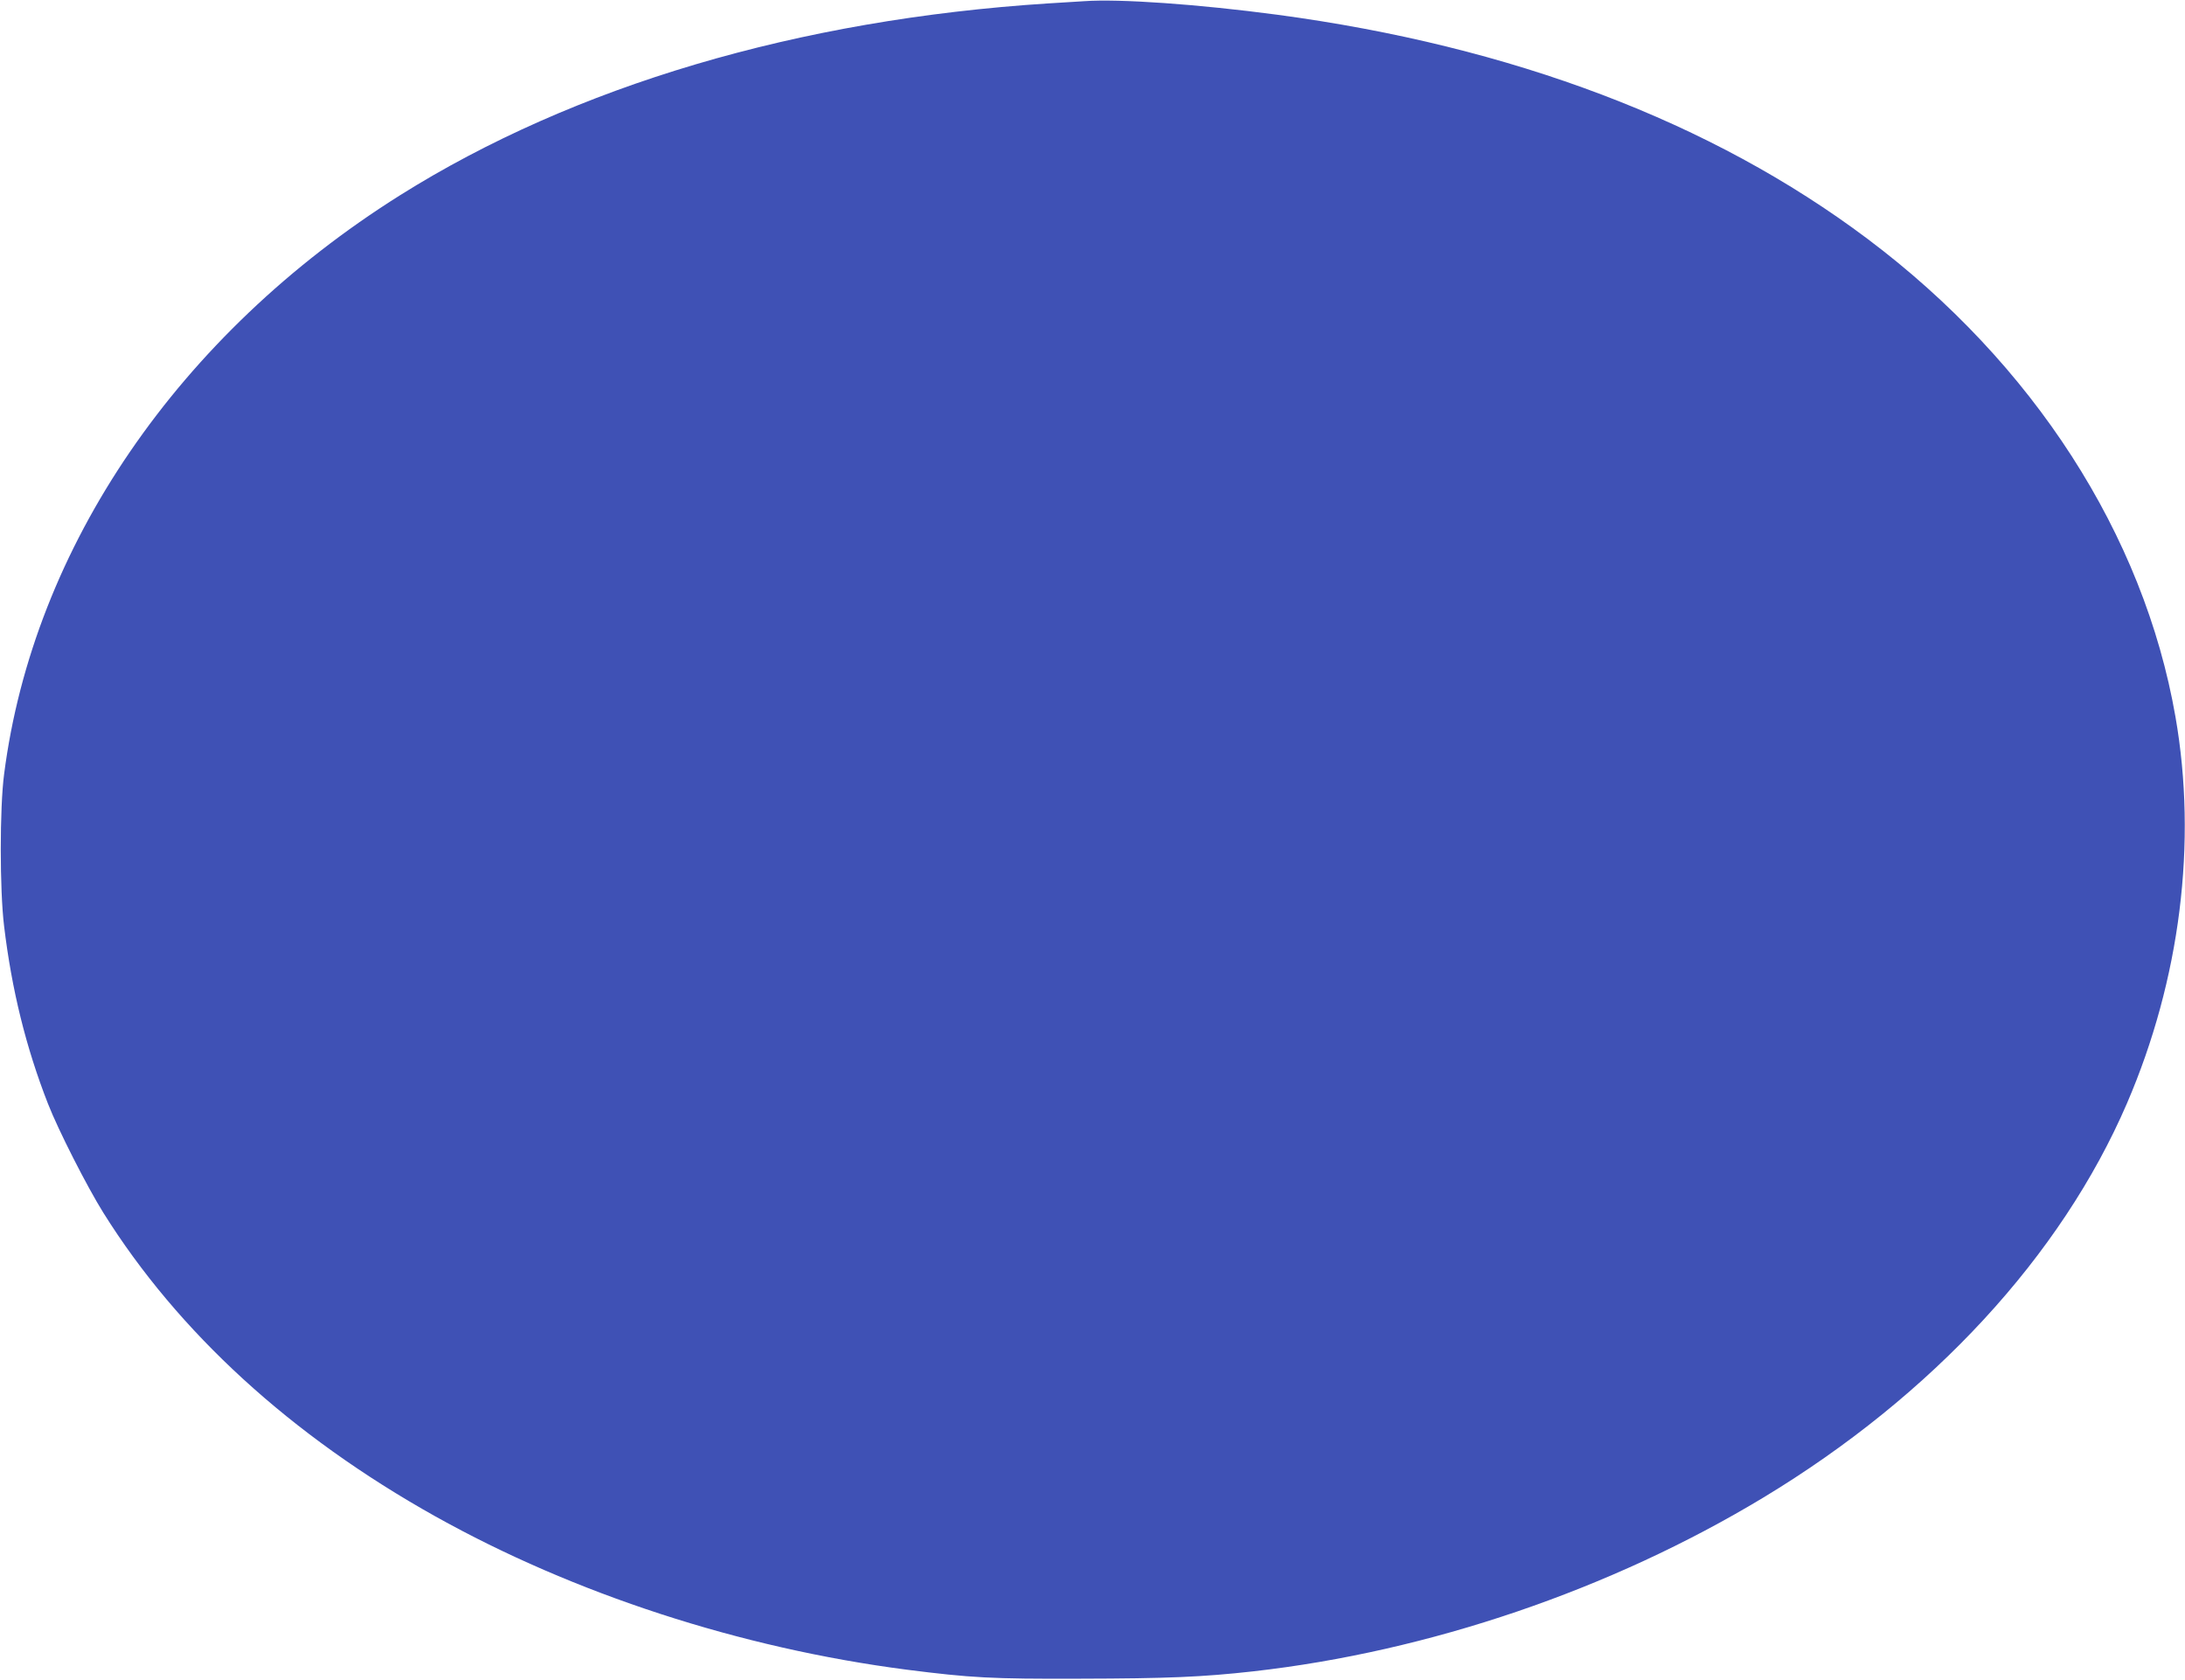 <?xml version="1.0" standalone="no"?>
<!DOCTYPE svg PUBLIC "-//W3C//DTD SVG 20010904//EN"
 "http://www.w3.org/TR/2001/REC-SVG-20010904/DTD/svg10.dtd">
<svg version="1.0" xmlns="http://www.w3.org/2000/svg"
 width="1280pt" height="984pt" viewBox="0 0 1280 984"
 preserveAspectRatio="xMidYMid meet">
<g transform="translate(0,984) scale(0.1,-0.1)"
fill="#3f51b5" stroke="none">
<path d="M6350 9833 c-25 -1 -119 -8 -210 -13 -1464 -94 -2776 -483 -3797
-1124 -1296 -815 -2148 -2060 -2319 -3391 -26 -197 -26 -678 0 -890 45 -374
128 -710 257 -1040 60 -154 229 -486 324 -638 439 -702 1101 -1307 1945 -1779
812 -454 1789 -772 2760 -898 377 -48 499 -55 1015 -53 512 1 722 10 1016 43
1031 116 2096 479 2989 1018 990 598 1745 1416 2130 2309 312 725 413 1528
284 2265 -186 1066 -832 2069 -1804 2799 -912 685 -2083 1129 -3460 1313 -459
61 -922 94 -1130 79z"/>
</g>
</svg>
